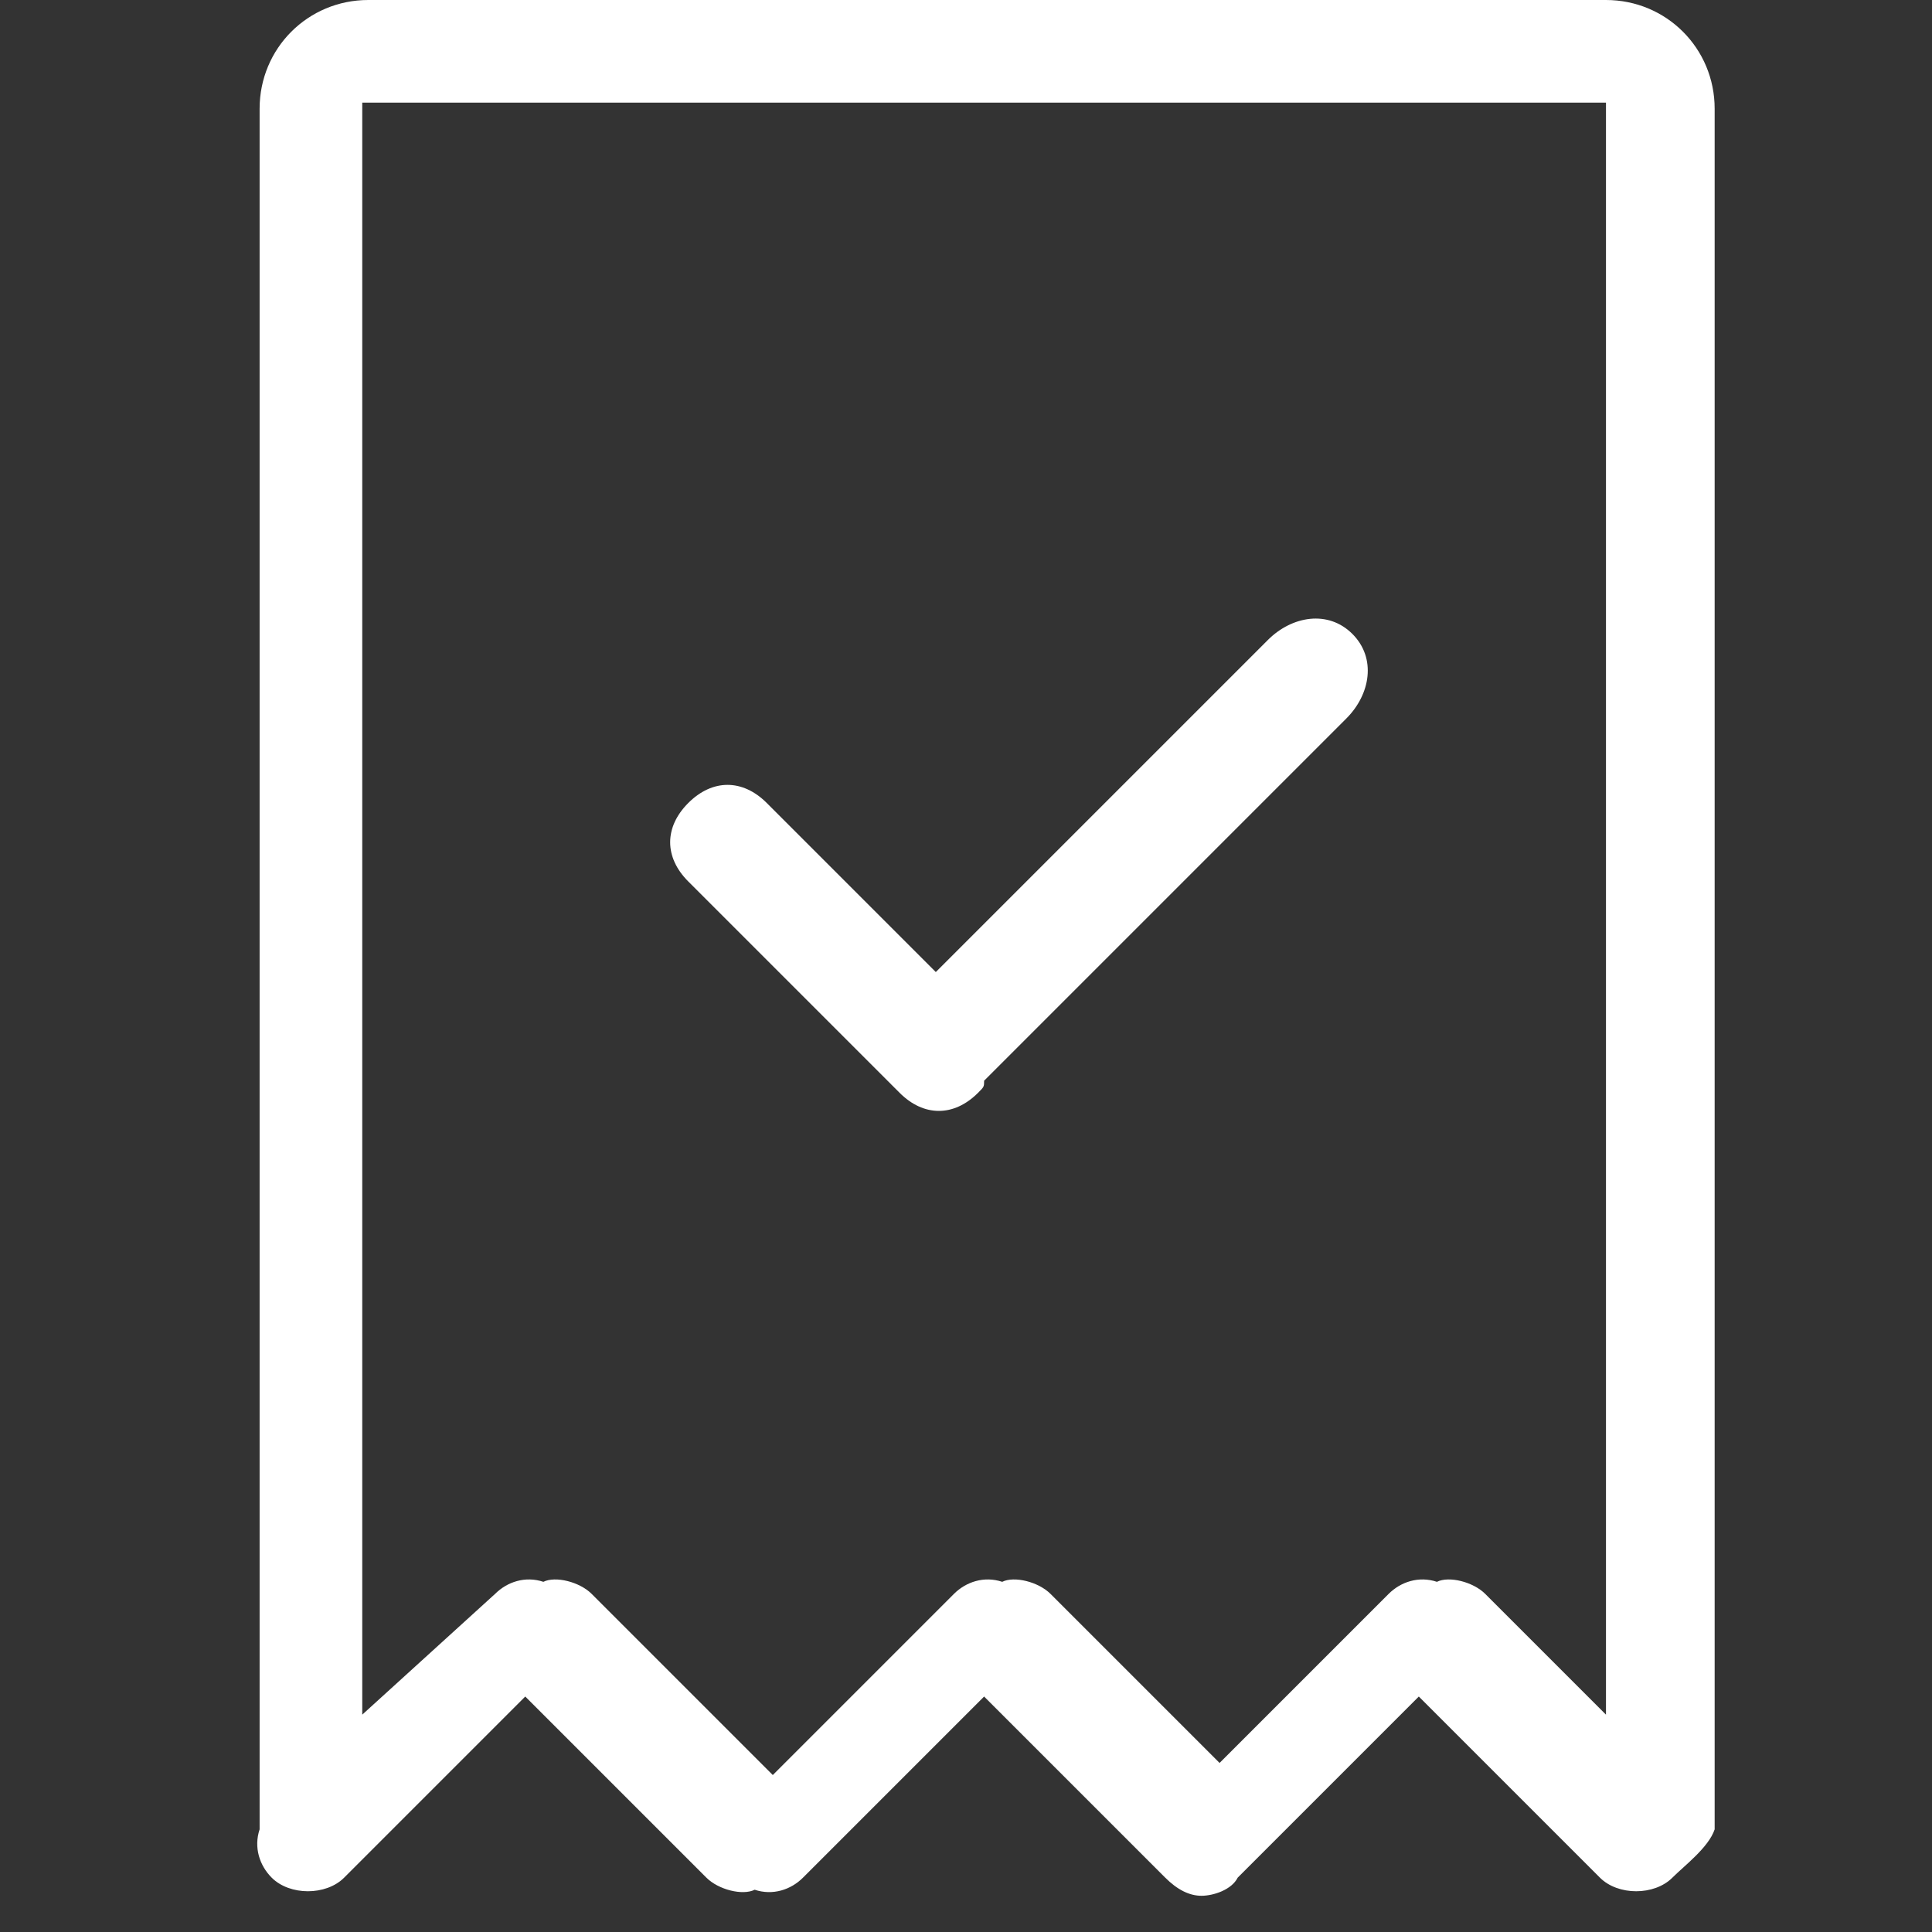 <svg xmlns:xlink="http://www.w3.org/1999/xlink" xmlns="http://www.w3.org/2000/svg" fill="currentColor" aria-hidden="true" class="" width="1" height="1"><rect width="100%" height="100%" fill="#333333" stroke="none"/><defs><symbol id="purorder-online" viewBox="0 0 1024 1024"><path d="M908.8 57.6c0-32-25.6-57.6-57.6-57.6h-656c-32 0-57.6 25.6-57.6 57.6v912c-3.2 9.6 0 19.2 6.4 25.6 9.6 9.6 28.8 9.6 38.4 0l96-96 96 96c6.4 6.4 19.2 9.6 25.6 6.4 9.6 3.2 19.2 0 25.6-6.4l96-96 96 96c6.4 6.4 12.8 9.6 19.2 9.6s16-3.2 19.2-9.6l96-96 96 96c9.6 9.6 28.8 9.6 38.4 0 6.4-6.4 19.2-16 22.4-25.6v-912z m-57.6 851.2l-64-64c-6.4-6.4-19.2-9.6-25.6-6.4-9.6-3.2-19.2 0-25.6 6.4l-89.6 89.6-89.6-89.6c-6.4-6.4-19.2-9.6-25.6-6.4-9.6-3.2-19.2 0-25.6 6.4l-96 96-96-96c-6.4-6.4-19.2-9.6-25.6-6.4-9.6-3.2-19.2 0-25.6 6.4l-70.4 64V54.4h659.2v854.4zM476.8 579.2c12.8 12.8 28.8 12.8 41.6 0 3.2-3.2 3.2-3.2 3.2-6.4l192-192c12.8-12.8 16-32 3.2-44.8s-32-9.6-44.8 3.2l-176 176-89.6-89.6c-12.8-12.8-28.8-12.8-41.6 0s-12.8 28.8 0 41.6l112 112z"></path></symbol></defs><use xlink:href="#purorder-online" fill="#FFFFFF"></use></svg>